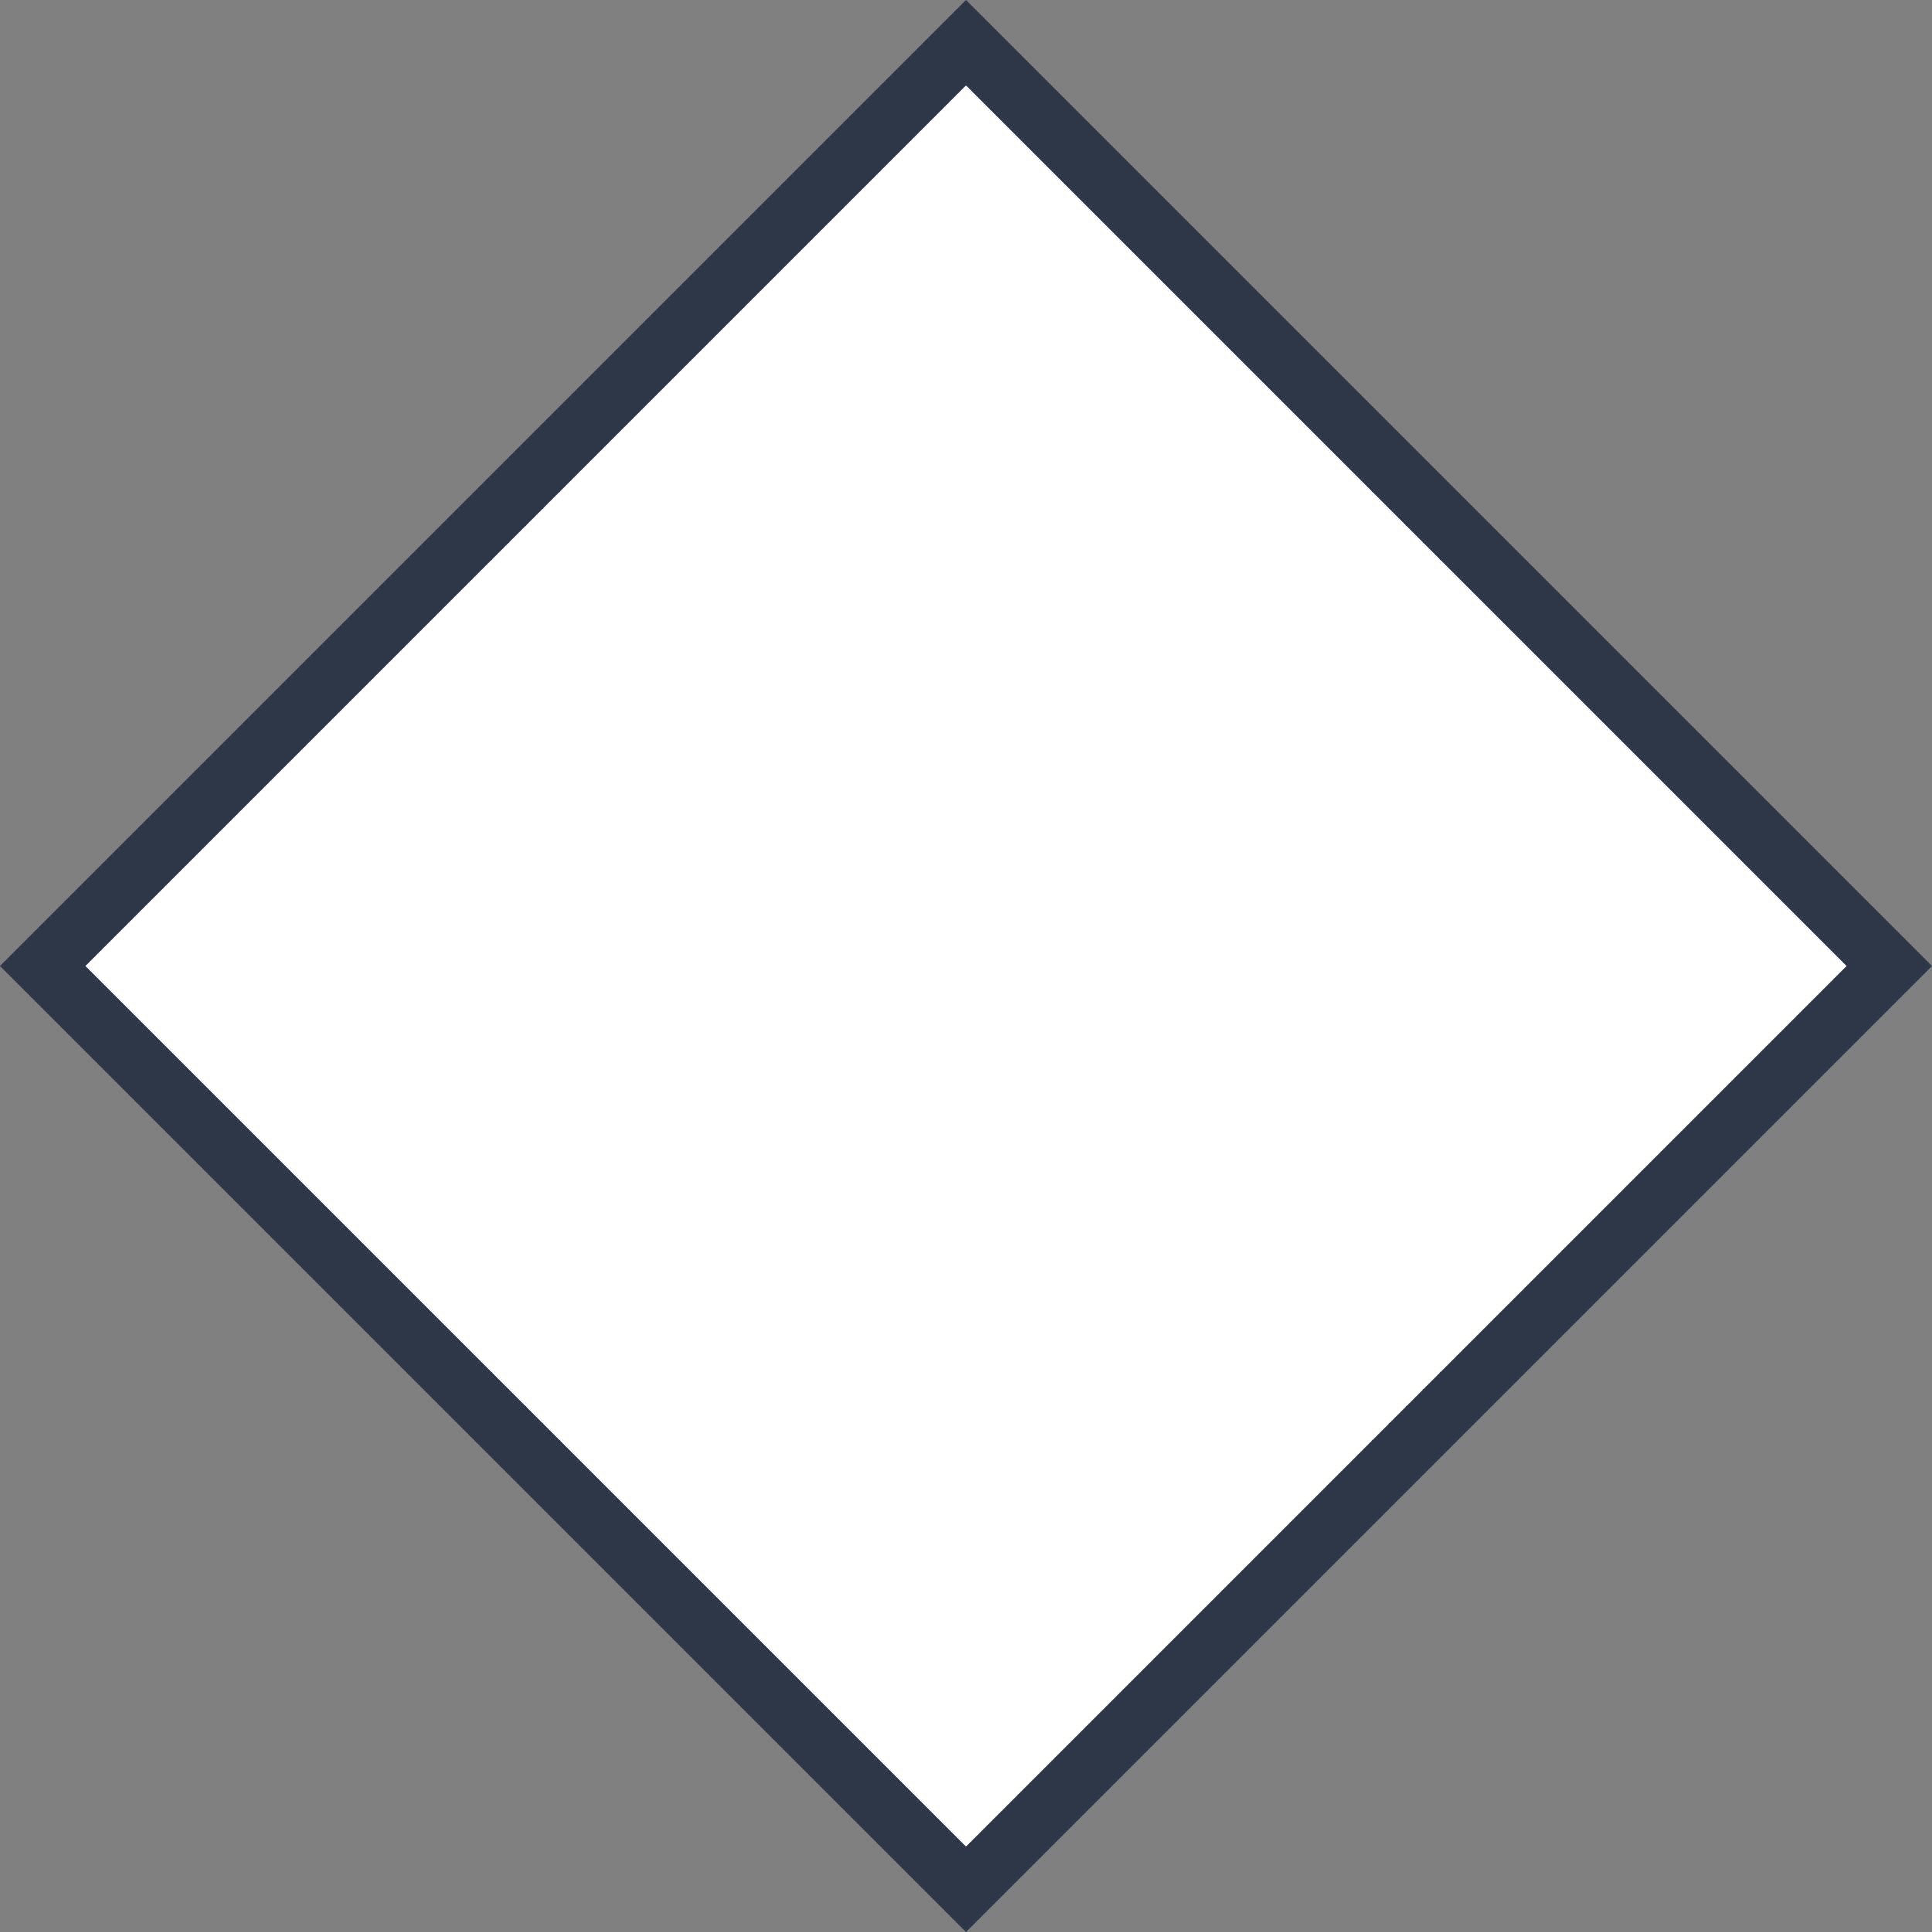 <svg width="24" height="24" viewBox="0 0 24 24" fill="none" xmlns="http://www.w3.org/2000/svg">
<rect x="0" y="0" width="24" height="24" fill="#808080" stroke="none"/>
<rect x="12" y="0.53" width="16.221" height="16.221" transform="rotate(45 12 0.53)" fill="white" stroke="#2D3748" stroke-width="0.75"/>
</svg>
